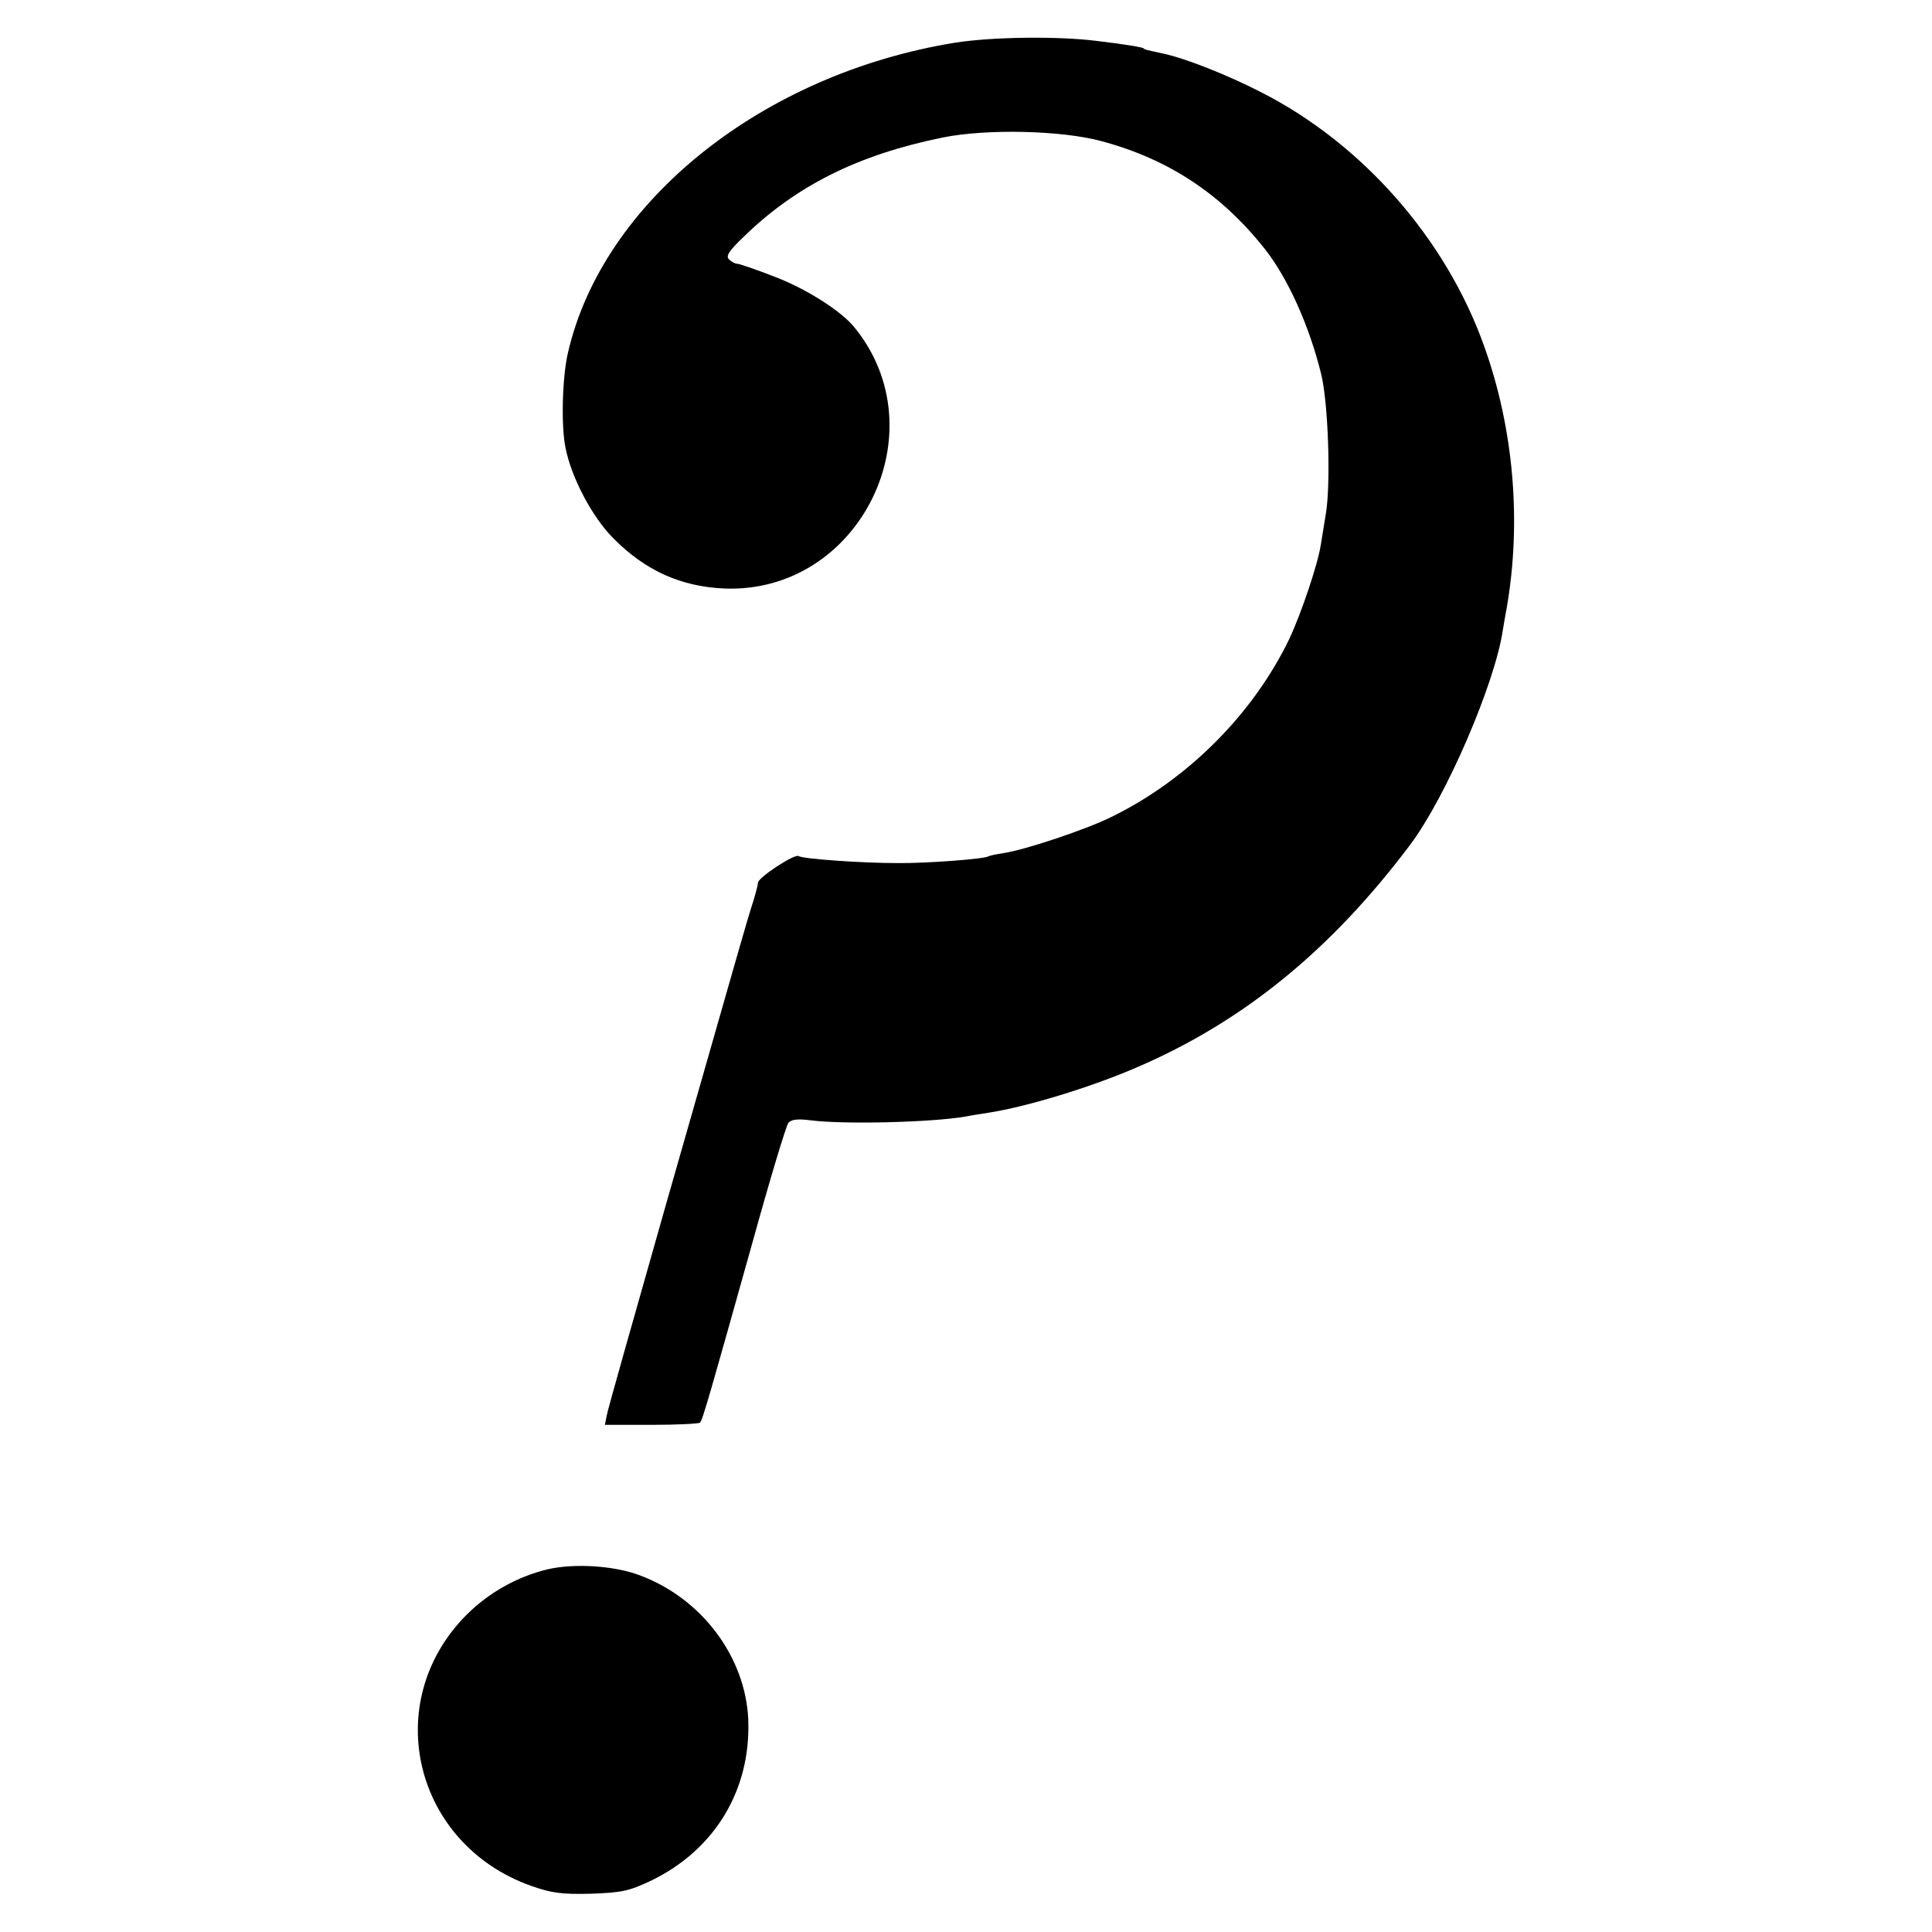 <?xml version="1.0" standalone="no"?>
<!DOCTYPE svg PUBLIC "-//W3C//DTD SVG 20010904//EN"
 "http://www.w3.org/TR/2001/REC-SVG-20010904/DTD/svg10.dtd">
<svg version="1.0" xmlns="http://www.w3.org/2000/svg"
 width="520pt" height="520pt" viewBox="0 0 520 520"
 preserveAspectRatio="xMidYMid meet">
<g transform="translate(0,520) scale(0.1,-0.1)"
fill="#000000" stroke="none">
<path d="M2570 5085 c-518 -84 -947 -427 -1041 -833 -16 -67 -19 -199 -7 -257
16 -81 72 -187 129 -244 86 -87 182 -130 299 -135 364 -14 580 424 348 705
-36 43 -127 101 -210 133 -51 20 -98 36 -103 36 -6 0 -16 5 -23 12 -9 9 0 23
41 62 141 137 308 220 535 266 119 24 321 19 427 -10 182 -49 323 -143 440
-291 62 -79 119 -206 151 -336 19 -78 26 -290 13 -373 -5 -30 -11 -69 -14 -86
-8 -53 -53 -186 -85 -254 -98 -203 -275 -380 -481 -480 -70 -34 -229 -87 -287
-96 -20 -3 -39 -7 -42 -9 -11 -7 -169 -19 -245 -18 -94 0 -254 11 -266 19 -11
6 -109 -58 -109 -72 0 -6 -8 -37 -19 -70 -10 -32 -30 -102 -45 -154 -15 -52
-97 -340 -183 -640 -85 -300 -158 -556 -160 -570 l-5 -25 125 0 c69 0 128 3
131 6 7 6 28 81 141 484 47 170 91 316 97 323 8 9 25 11 57 7 90 -12 330 -6
421 10 14 3 41 7 60 10 103 16 270 67 390 118 293 124 531 318 746 604 97 130
228 434 249 578 2 11 6 37 10 57 41 234 19 486 -61 708 -103 288 -327 543
-600 682 -92 47 -203 91 -264 104 -47 10 -50 11 -52 14 -5 3 -43 10 -127 20
-103 13 -281 11 -381 -5z"/>
<path d="M1473 976 c-82 -20 -158 -63 -218 -123 -233 -235 -141 -617 175 -729
54 -19 82 -23 160 -21 83 3 103 7 162 35 172 83 269 244 262 433 -7 169 -125
327 -292 389 -68 26 -176 33 -249 16z"/>
</g>
</svg>
